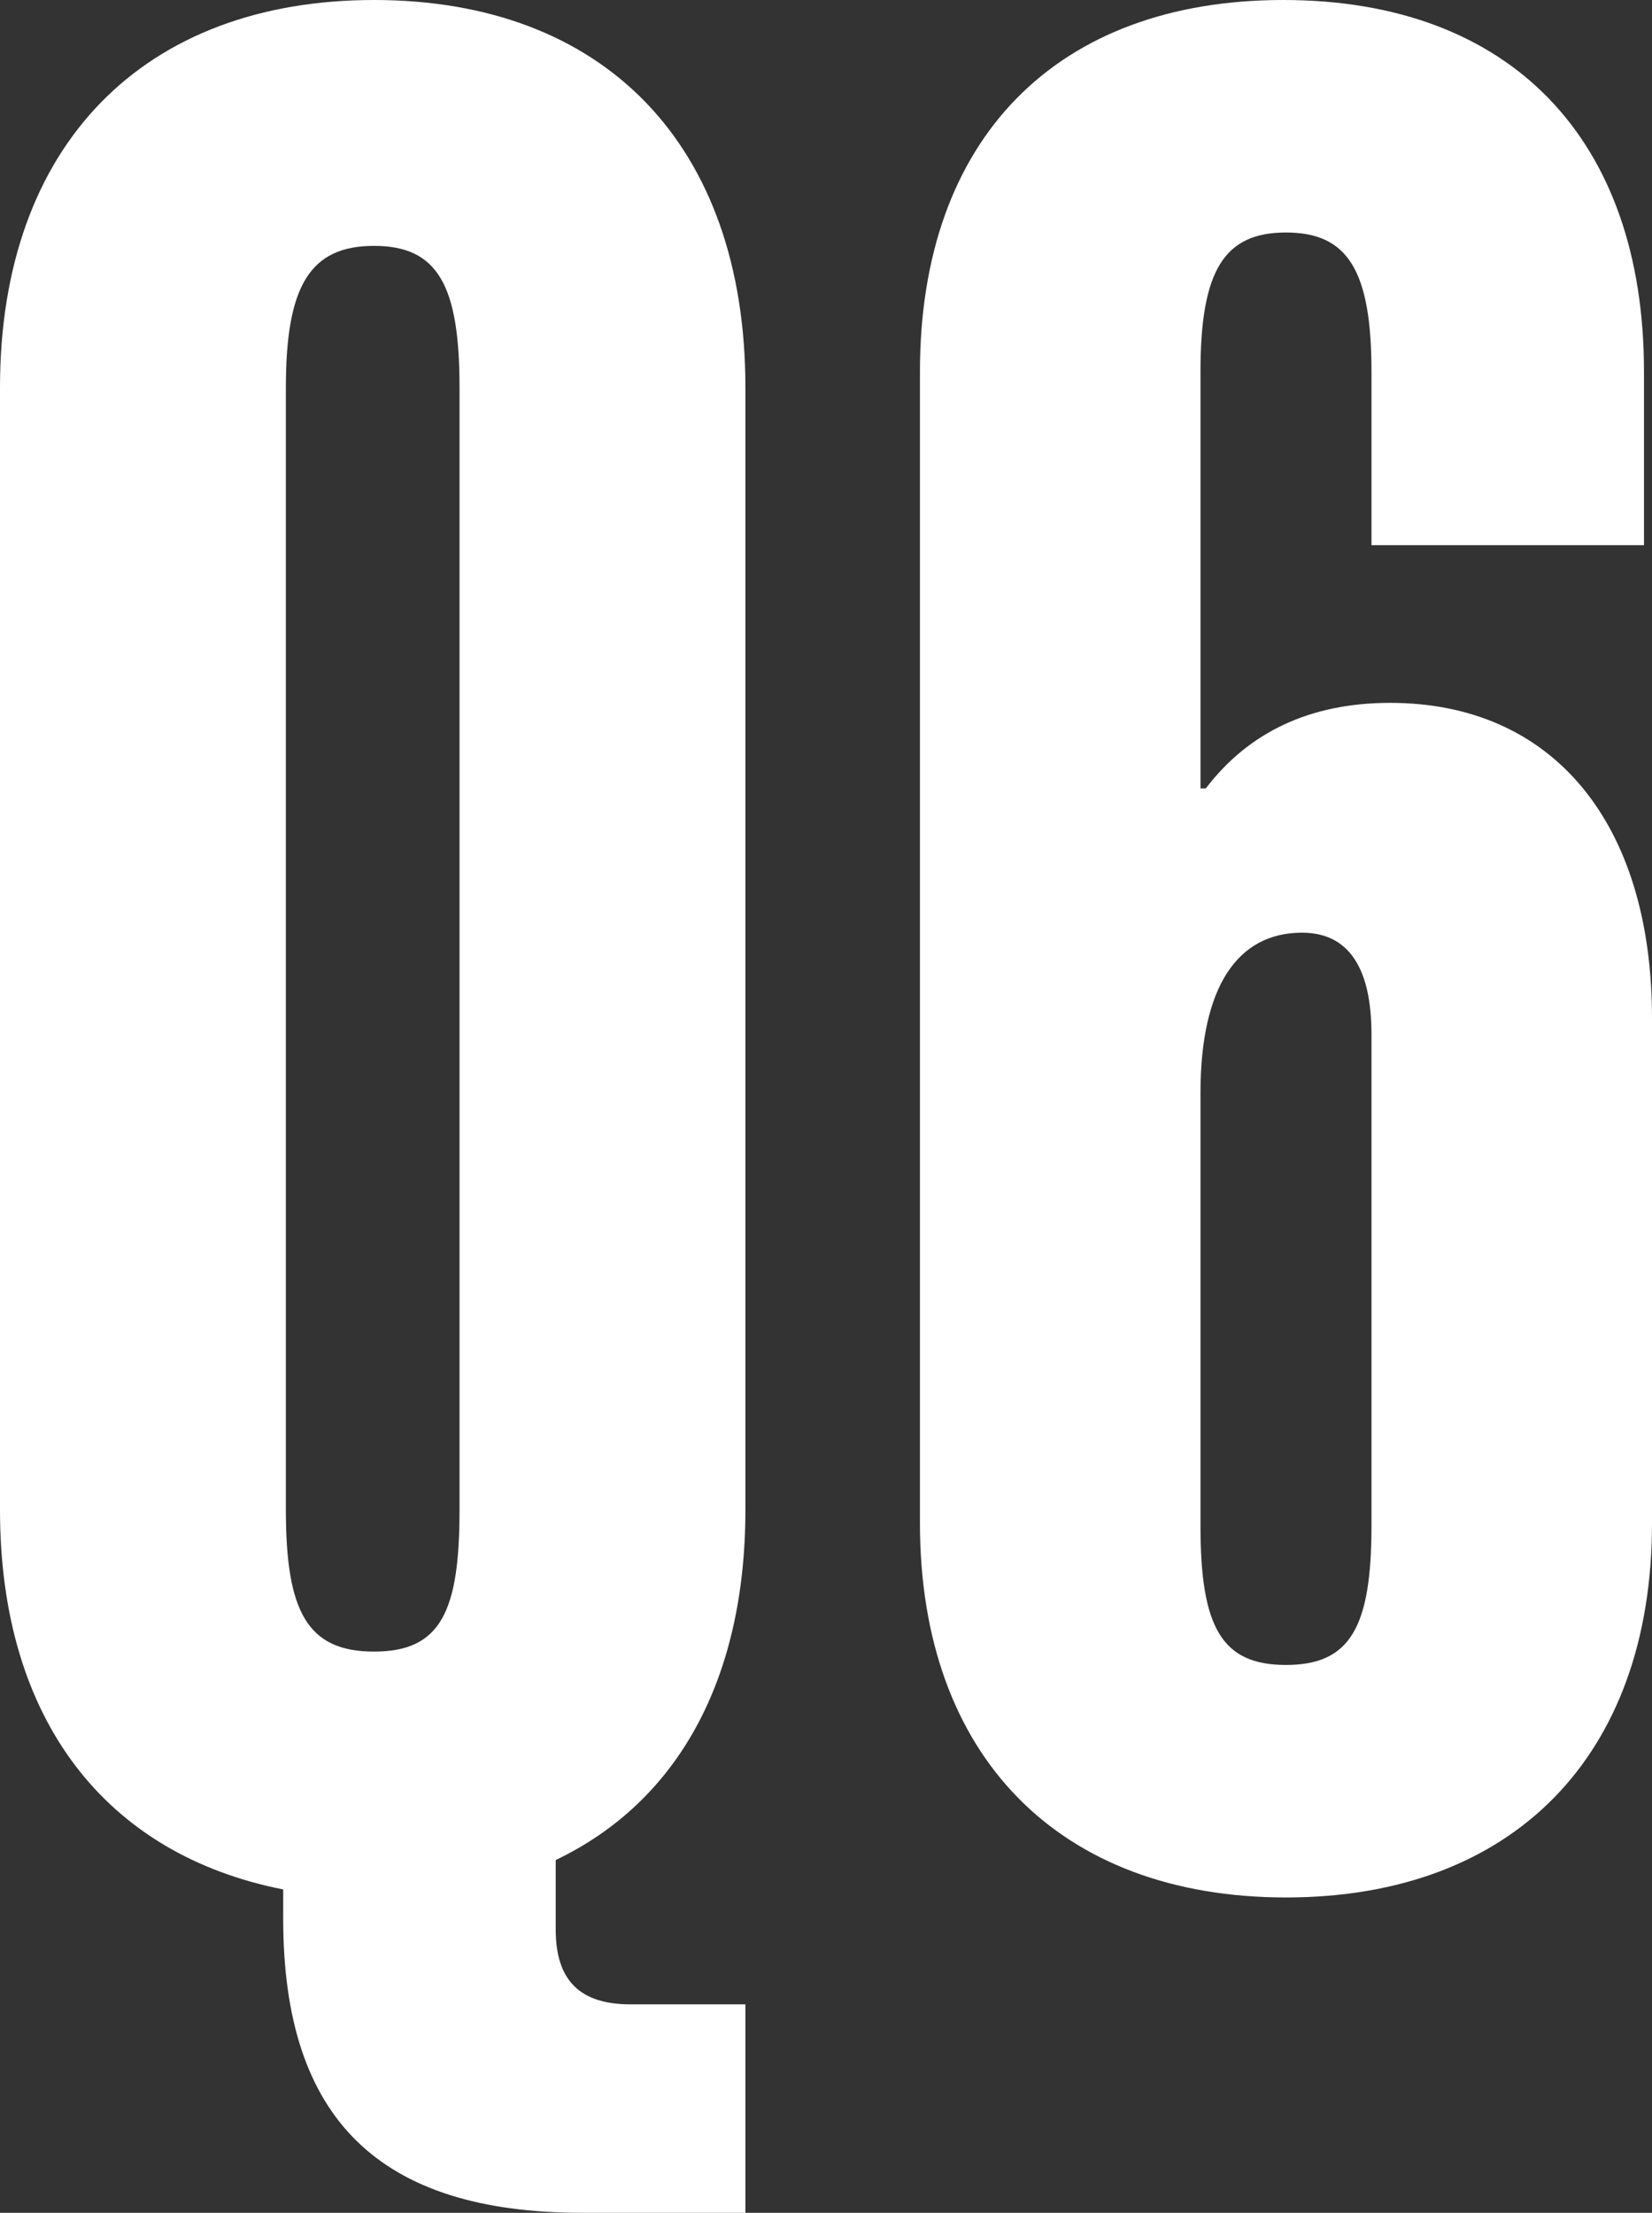 <?xml version="1.0" encoding="UTF-8"?>
<svg id="_レイヤー_2" data-name="レイヤー 2" xmlns="http://www.w3.org/2000/svg" viewBox="0 0 18.55 24.84">
  <rect x="0" y="0" width="18.55" height="24.84" fill="#333333" stroke="none"/>
  <defs>
    <style>
      .cls-1 {
        fill: #fff;
      }
    </style>
  </defs>
  <g id="faq">
    <g>
      <path class="cls-1" d="M3.18,21.54v-.33c-1.98-.39-3.18-1.89-3.18-4.26V4.35C0,1.62,1.62,0,4.2,0s4.17,1.62,4.17,4.35v12.6c0,1.89-.75,3.27-2.13,3.93v.78c0,.57.27.84.84.84h1.29v2.34h-1.83c-2.28,0-3.36-1.05-3.36-3.3ZM5.16,16.95V4.35c0-1.14-.24-1.59-.96-1.59s-.99.45-.99,1.59v12.6c0,1.14.24,1.59.99,1.59s.96-.45.96-1.59Z"/>
      <path class="cls-1" d="M10.33,17.1V4.17c0-2.61,1.53-4.17,4.08-4.17s4.05,1.56,4.05,4.17v1.95h-3.06v-1.95c0-1.14-.27-1.56-.96-1.56s-.96.42-.96,1.56v4.68h.06c.48-.63,1.17-.96,2.07-.96,1.83,0,2.94,1.35,2.94,3.54v5.67c0,2.61-1.56,4.2-4.11,4.2s-4.11-1.59-4.11-4.2ZM15.4,17.13v-5.52c0-.72-.24-1.14-.78-1.14-.72,0-1.14.6-1.14,1.8v4.86c0,1.14.24,1.56.96,1.56s.96-.42.96-1.56Z"/>
    </g>
  </g>
</svg>